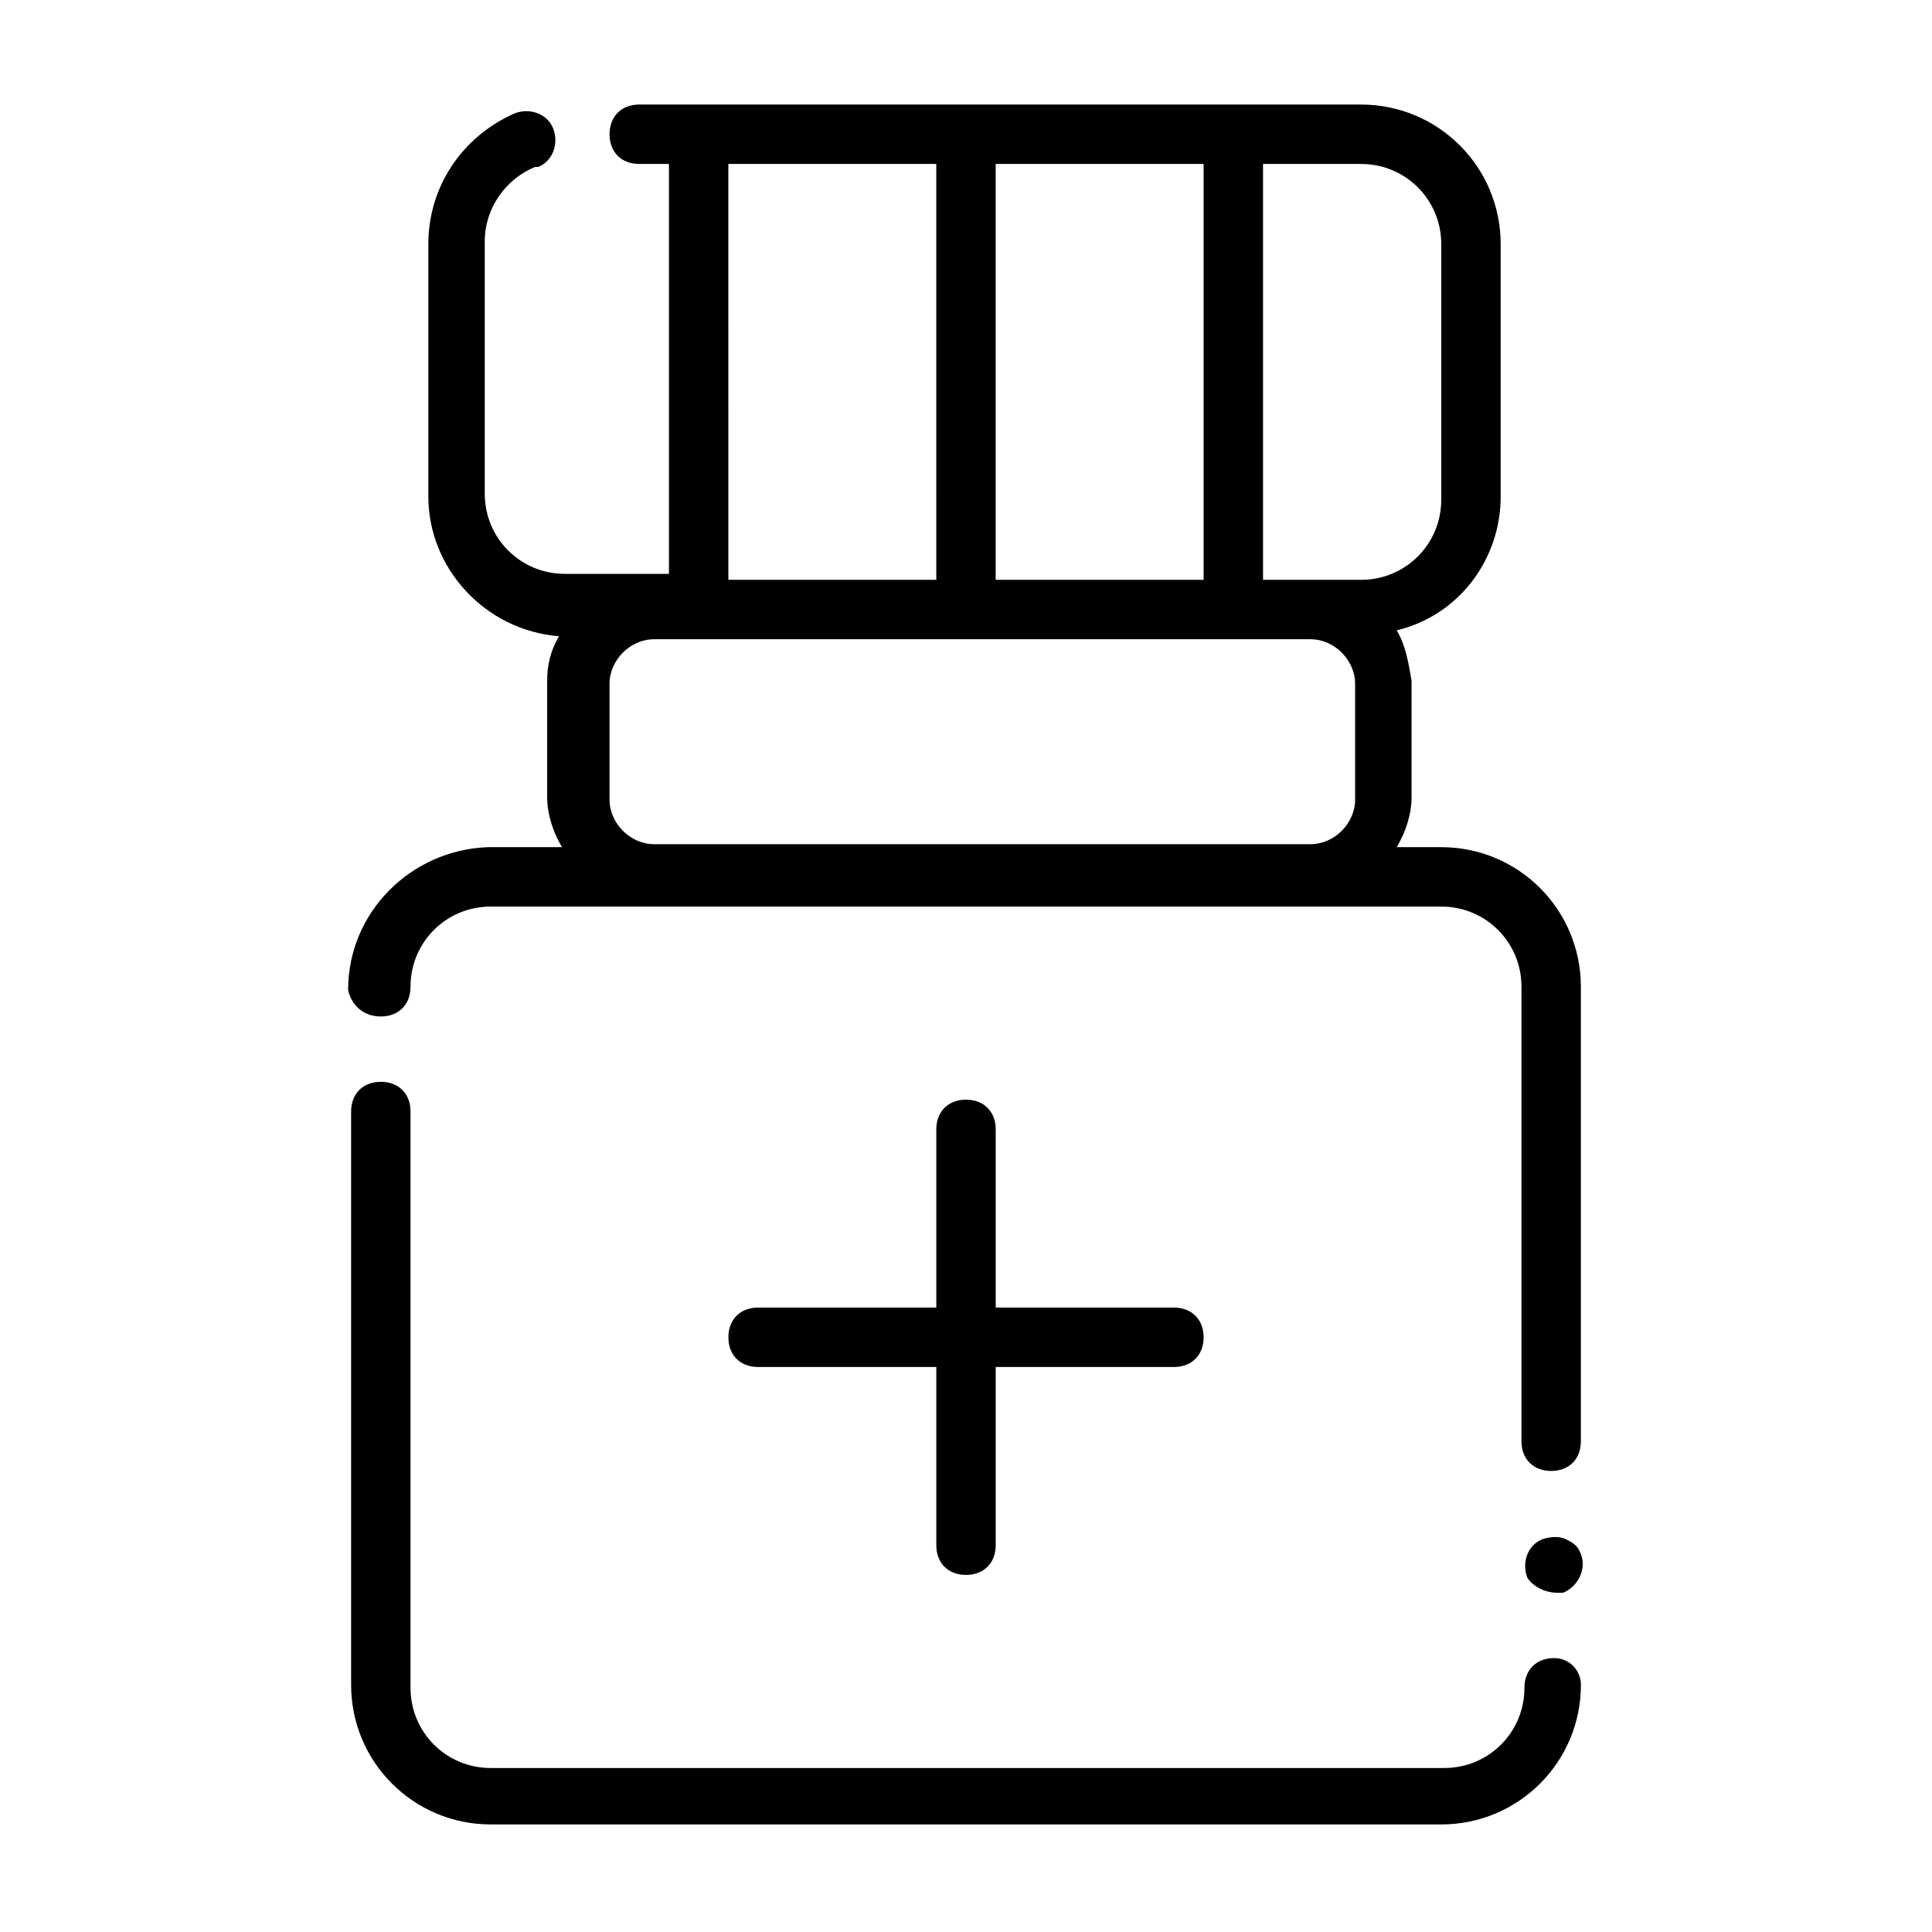 <?xml version="1.0" encoding="UTF-8"?>
<!-- Uploaded to: ICON Repo, www.iconrepo.com, Generator: ICON Repo Mixer Tools -->
<svg fill="#000000" width="800px" height="800px" version="1.1" viewBox="144 144 512 512" xmlns="http://www.w3.org/2000/svg">
 <path d="m562.95 555.86c1.574 3.938-0.789 8.66-4.723 10.234h-1.574c-3.148 0-6.297-1.574-7.871-3.938-1.574-3.938 0-8.66 3.938-10.234 2.363-0.789 4.723-0.789 6.297 0 1.57 0.789 3.148 1.578 3.934 3.938zm-326.69-149.57c0-20.469 16.531-37 37-37.785h19.68c-2.363-3.938-3.938-8.66-3.938-13.383v-30.699c0-3.938 0.789-7.871 3.148-11.809-19.68-1.574-34.637-18.105-34.637-37v-66.914c0-14.957 8.66-28.34 22.828-34.637 3.938-1.574 8.66 0 10.234 3.938s0 8.66-3.938 10.234h-0.789c-7.871 3.148-13.383 11.02-13.383 19.68v66.914c0 11.809 9.445 21.254 21.254 21.254l27.555-0.004v-108.63h-7.871c-4.723 0-7.871-3.148-7.871-7.871 0-4.723 3.148-7.871 7.871-7.871h191.29c20.469 0 37 16.531 37 36.996v66.914c0 16.531-11.02 31.488-27.551 35.426 2.363 3.938 3.148 8.66 3.938 13.383v30.699c0 4.723-1.574 9.445-3.938 13.383h11.805c20.469 0 37 16.531 37 37v120.44c0 4.723-3.148 7.871-7.871 7.871s-7.871-3.148-7.871-7.871v-120.44c0-11.809-9.445-21.254-21.254-21.254h-251.91c-11.809 0-21.254 9.445-21.254 21.254 0 4.723-3.148 7.871-7.871 7.871-4.727 0.004-7.875-3.148-8.66-7.082zm268.43-218.84h-25.977v110.21h25.977c11.809 0 21.254-9.445 21.254-21.254v-67.699c0-11.809-9.445-21.254-21.254-21.254zm-41.719 110.21v-110.21h-55.105v110.21zm-125.95 0h55.105l-0.004-110.21h-55.105zm-19.68 15.742c-6.297 0-11.809 5.512-11.809 11.809v30.699c0 6.297 5.512 11.809 11.809 11.809h173.97c6.297 0 11.809-5.512 11.809-11.809v-30.699c0-6.297-5.512-11.809-11.809-11.809zm238.52 270.01c-4.723 0-7.871 3.148-7.871 7.871 0 11.809-9.445 21.254-21.254 21.254h-252.69c-11.809 0-21.254-9.445-21.254-21.254v-152.72c0-4.723-3.148-7.871-7.871-7.871s-7.871 3.148-7.871 7.871v151.93c0 20.469 16.531 37 37 37h251.91c20.469 0 37-16.531 37-37-0.008-3.934-3.156-7.082-7.094-7.082zm-155.86-22.043c4.723 0 7.871-3.148 7.871-7.871v-47.23h47.23c4.723 0 7.871-3.148 7.871-7.871s-3.148-7.871-7.871-7.871h-47.23v-47.23c0-4.723-3.148-7.871-7.871-7.871s-7.871 3.148-7.871 7.871v47.23h-47.23c-4.723 0-7.871 3.148-7.871 7.871s3.148 7.871 7.871 7.871h47.23v47.23c-0.004 4.723 3.144 7.871 7.871 7.871z"/>
</svg>